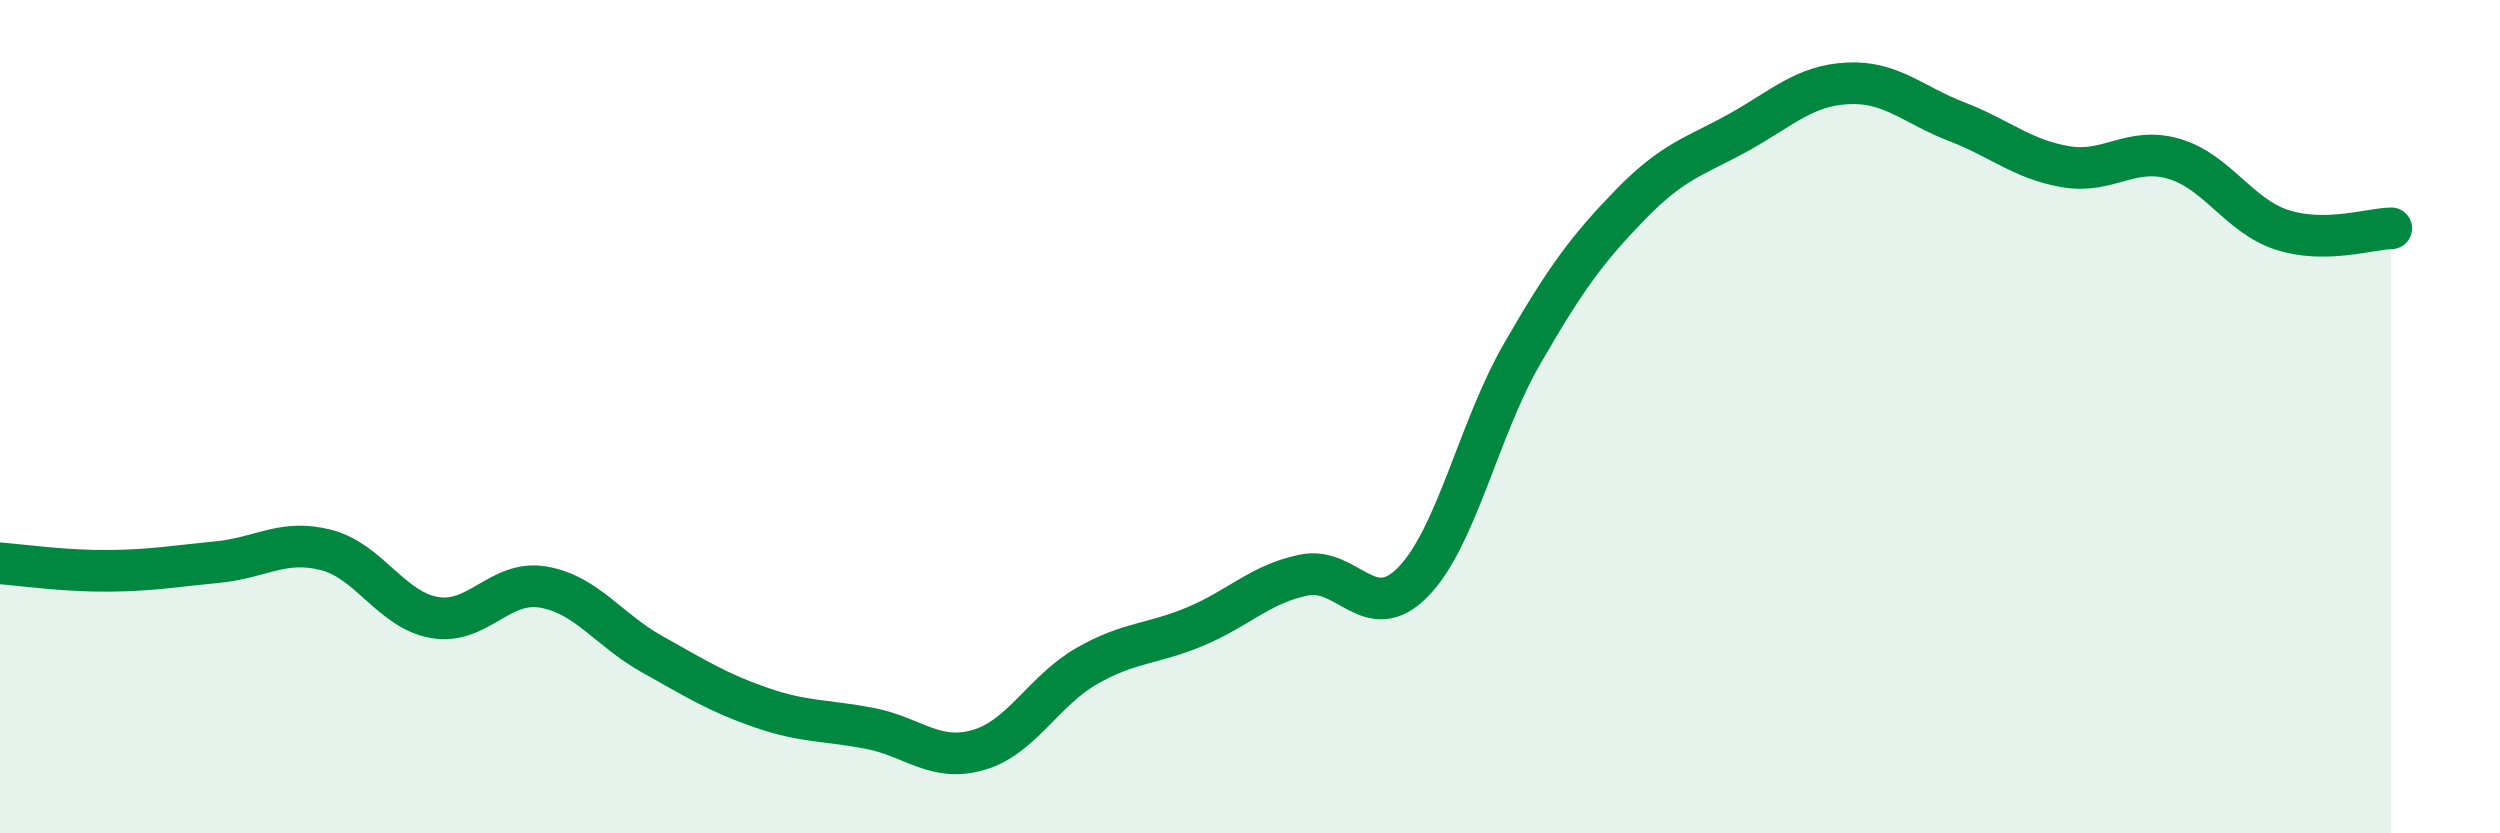 
    <svg width="60" height="20" viewBox="0 0 60 20" xmlns="http://www.w3.org/2000/svg">
      <path
        d="M 0,13.52 C 0.52,13.56 1.57,13.71 2.61,13.7 C 3.65,13.69 4.18,13.59 5.22,13.49 C 6.26,13.39 6.79,12.93 7.83,13.2 C 8.87,13.47 9.39,14.64 10.43,14.82 C 11.47,15 12,13.91 13.04,14.09 C 14.08,14.27 14.61,15.12 15.65,15.7 C 16.69,16.28 17.22,16.62 18.26,16.98 C 19.3,17.34 19.83,17.28 20.87,17.48 C 21.91,17.68 22.44,18.3 23.48,18 C 24.52,17.7 25.05,16.57 26.09,15.98 C 27.13,15.39 27.66,15.47 28.7,15.03 C 29.74,14.59 30.26,14.01 31.3,13.8 C 32.34,13.59 32.87,15.03 33.91,13.97 C 34.95,12.91 35.48,10.32 36.52,8.51 C 37.56,6.7 38.09,5.98 39.13,4.91 C 40.17,3.84 40.7,3.75 41.74,3.17 C 42.78,2.59 43.31,2.05 44.35,2 C 45.39,1.95 45.92,2.52 46.96,2.92 C 48,3.32 48.53,3.82 49.57,4 C 50.61,4.18 51.13,3.51 52.17,3.81 C 53.21,4.11 53.74,5.19 54.78,5.52 C 55.82,5.85 56.87,5.49 57.39,5.48L57.39 20L0 20Z"
        fill="#008740"
        opacity="0.1"
        stroke-linecap="round"
        stroke-linejoin="round"
      />
      <path
        d="M 0,13.52 C 0.52,13.56 1.57,13.71 2.61,13.7 C 3.65,13.69 4.18,13.59 5.22,13.49 C 6.26,13.39 6.79,12.93 7.83,13.2 C 8.87,13.47 9.39,14.64 10.43,14.82 C 11.47,15 12,13.91 13.04,14.09 C 14.08,14.27 14.61,15.12 15.65,15.7 C 16.69,16.28 17.22,16.62 18.26,16.98 C 19.3,17.34 19.83,17.28 20.87,17.48 C 21.91,17.68 22.44,18.3 23.48,18 C 24.52,17.7 25.05,16.57 26.09,15.98 C 27.13,15.39 27.66,15.47 28.7,15.03 C 29.74,14.59 30.26,14.01 31.3,13.8 C 32.34,13.59 32.87,15.03 33.91,13.97 C 34.95,12.91 35.48,10.32 36.52,8.51 C 37.56,6.7 38.09,5.98 39.13,4.91 C 40.17,3.84 40.7,3.75 41.74,3.17 C 42.78,2.59 43.31,2.05 44.35,2 C 45.39,1.95 45.92,2.52 46.96,2.92 C 48,3.32 48.53,3.82 49.57,4 C 50.61,4.18 51.13,3.51 52.17,3.81 C 53.21,4.11 53.74,5.19 54.78,5.52 C 55.82,5.85 56.87,5.49 57.39,5.48"
        stroke="#008740"
        stroke-width="1"
        fill="none"
        stroke-linecap="round"
        stroke-linejoin="round"
      />
    </svg>
  